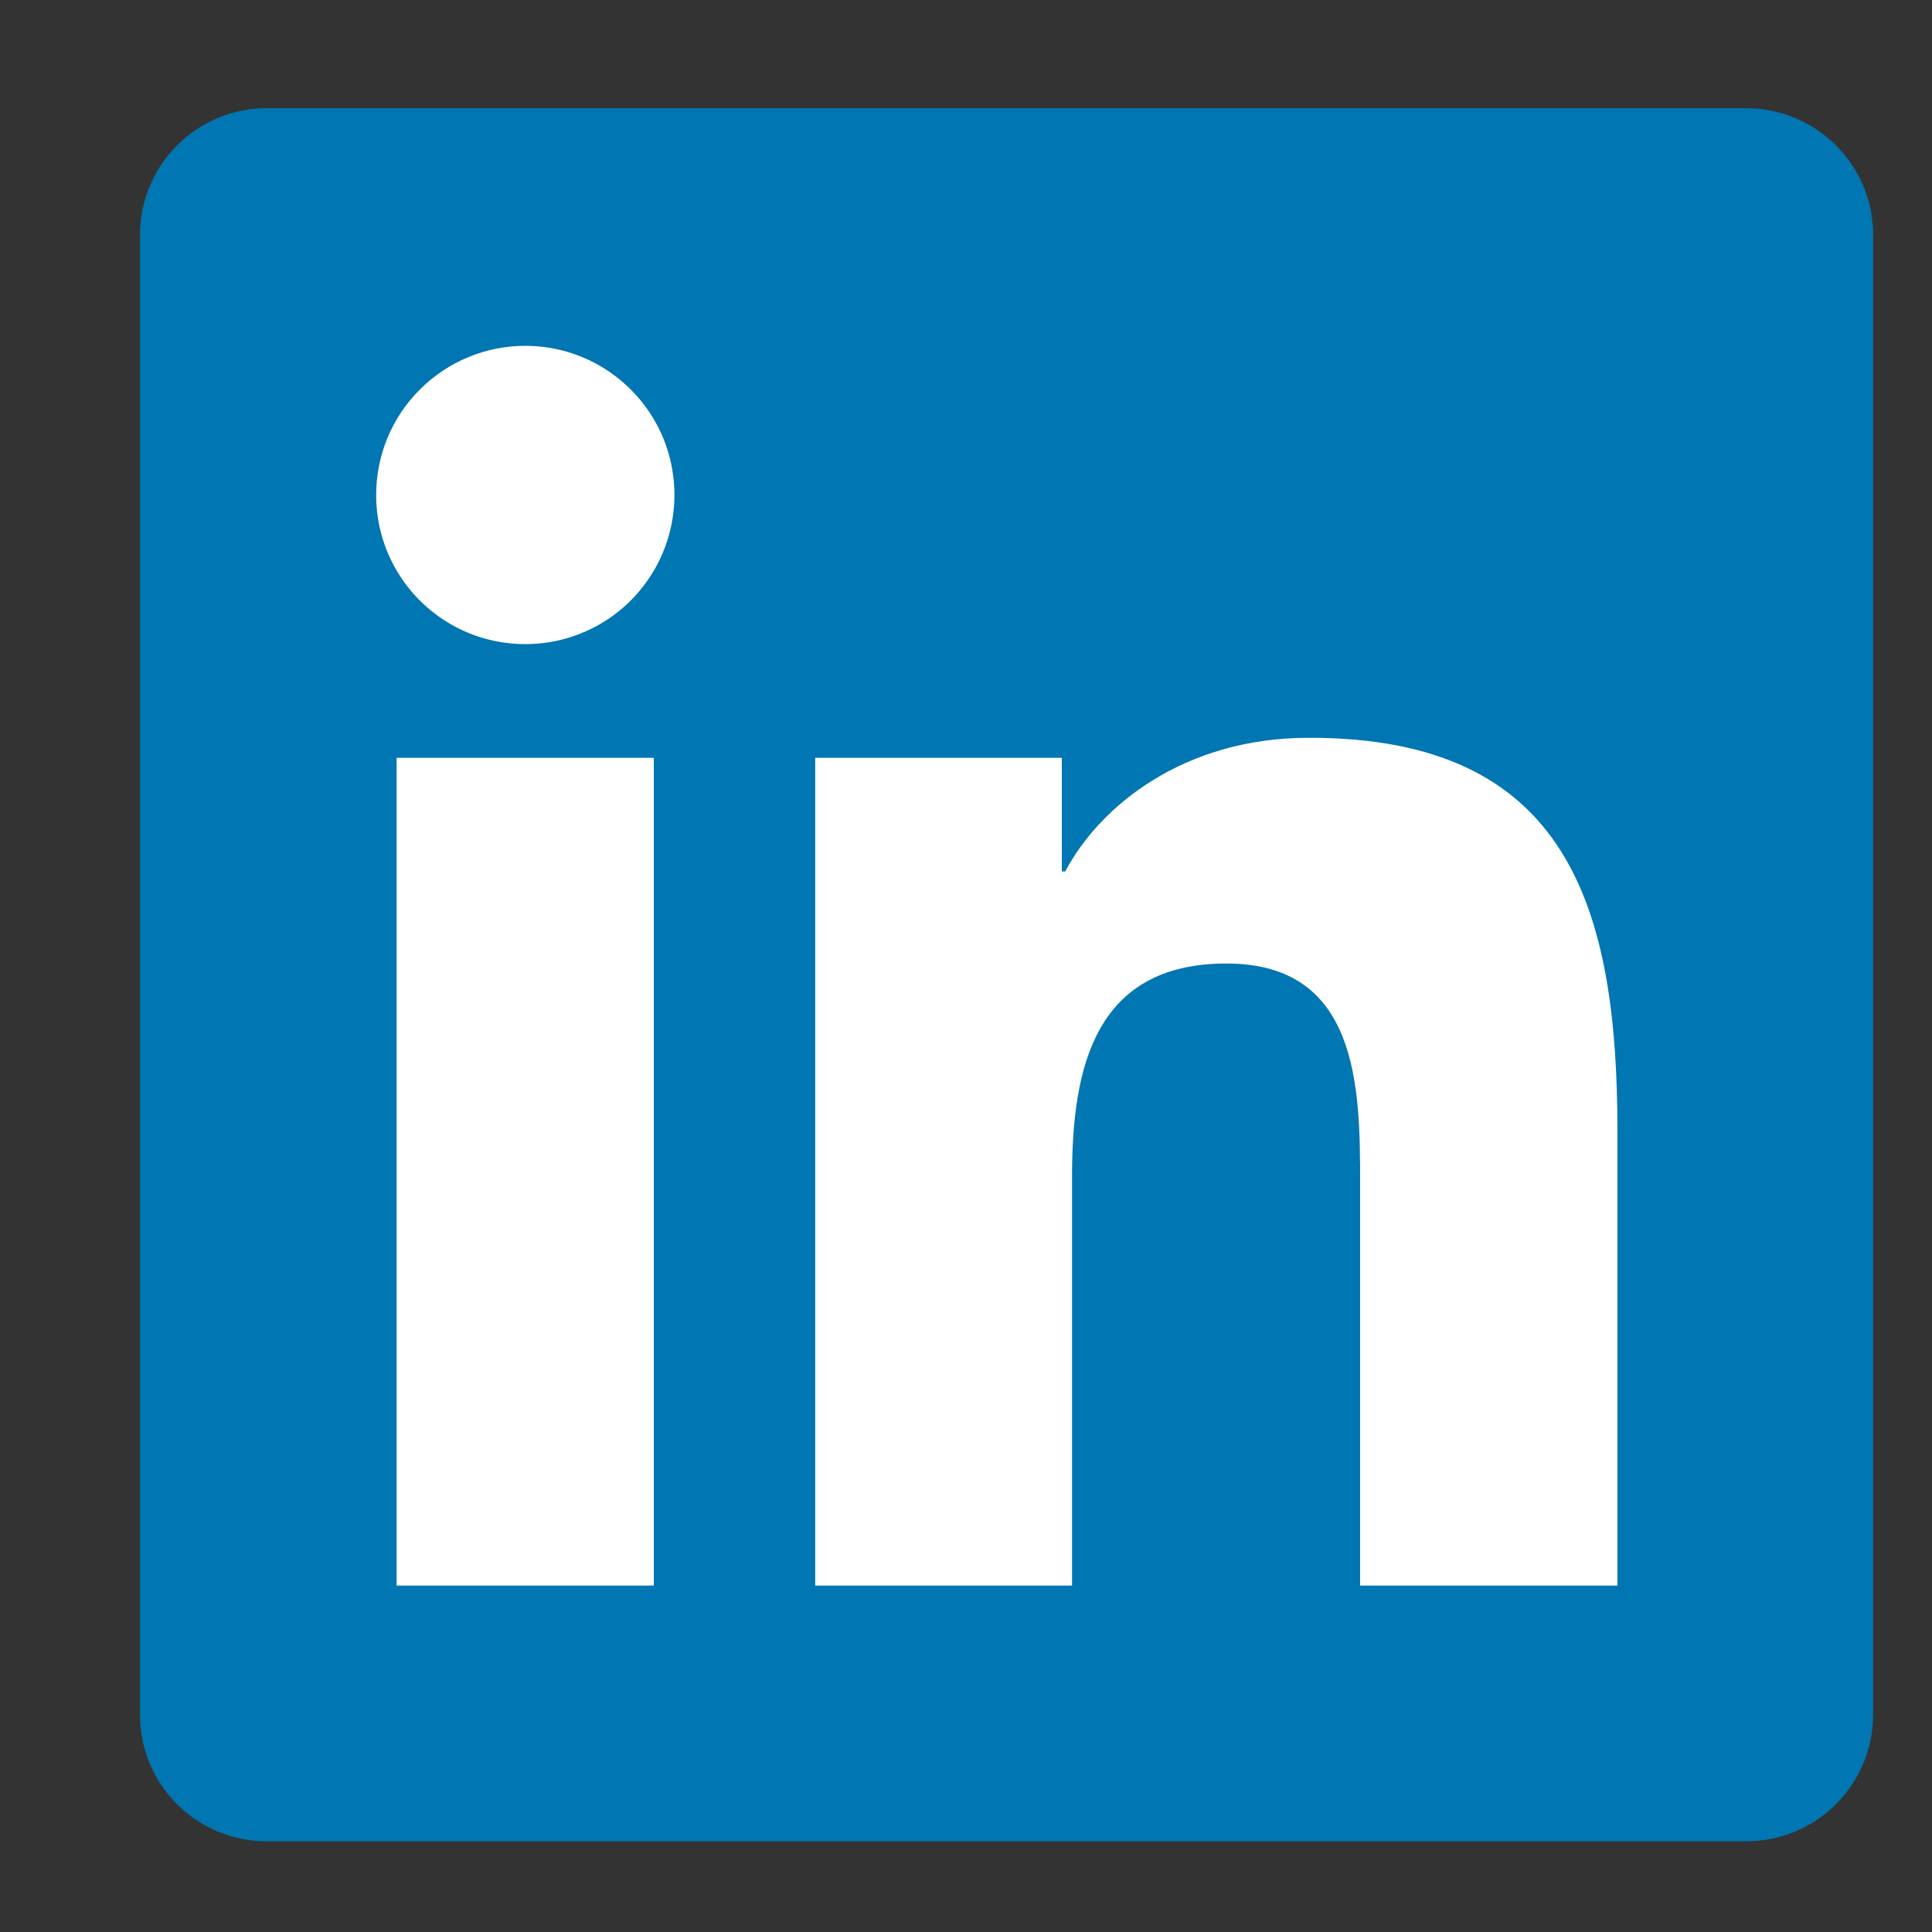 <svg width="17" height="17" viewBox="0 0 17 17" fill="none" xmlns="http://www.w3.org/2000/svg">
<rect x="0" y="0" width="17" height="17" fill="#333333" stroke="none"/>
<g clip-path="url(#clip0_1000_13020)">
<path d="M15.357 0.952H2.357C2.062 0.949 1.778 1.063 1.567 1.27C1.356 1.476 1.236 1.757 1.232 2.052V15.105C1.236 15.399 1.357 15.68 1.568 15.886C1.779 16.091 2.063 16.205 2.357 16.202H15.357C15.652 16.204 15.936 16.09 16.147 15.884C16.358 15.677 16.478 15.396 16.482 15.101V2.048C16.477 1.754 16.356 1.474 16.145 1.269C15.934 1.064 15.651 0.95 15.357 0.952Z" fill="#0076B2"/>
<path d="M3.49 6.668H5.753V13.952H3.49V6.668ZM4.622 3.043C4.882 3.043 5.136 3.12 5.351 3.264C5.567 3.409 5.736 3.614 5.835 3.853C5.934 4.093 5.96 4.357 5.909 4.612C5.859 4.867 5.733 5.1 5.55 5.284C5.366 5.468 5.132 5.592 4.877 5.643C4.623 5.693 4.359 5.667 4.119 5.568C3.879 5.468 3.674 5.3 3.53 5.084C3.386 4.868 3.309 4.614 3.31 4.354C3.31 4.006 3.448 3.673 3.695 3.427C3.941 3.181 4.274 3.043 4.622 3.043ZM7.173 6.668H9.343V7.668H9.373C9.676 7.095 10.413 6.492 11.515 6.492C13.807 6.487 14.232 7.995 14.232 9.952V13.952H11.968V10.408C11.968 9.564 11.953 8.478 10.792 8.478C9.631 8.478 9.433 9.398 9.433 10.353V13.952H7.173V6.668Z" fill="white"/>
</g>
<defs>
<clipPath id="clip0_1000_13020">
<rect width="16" height="16" fill="white" transform="translate(0.857 0.577)"/>
</clipPath>
</defs>
</svg>
